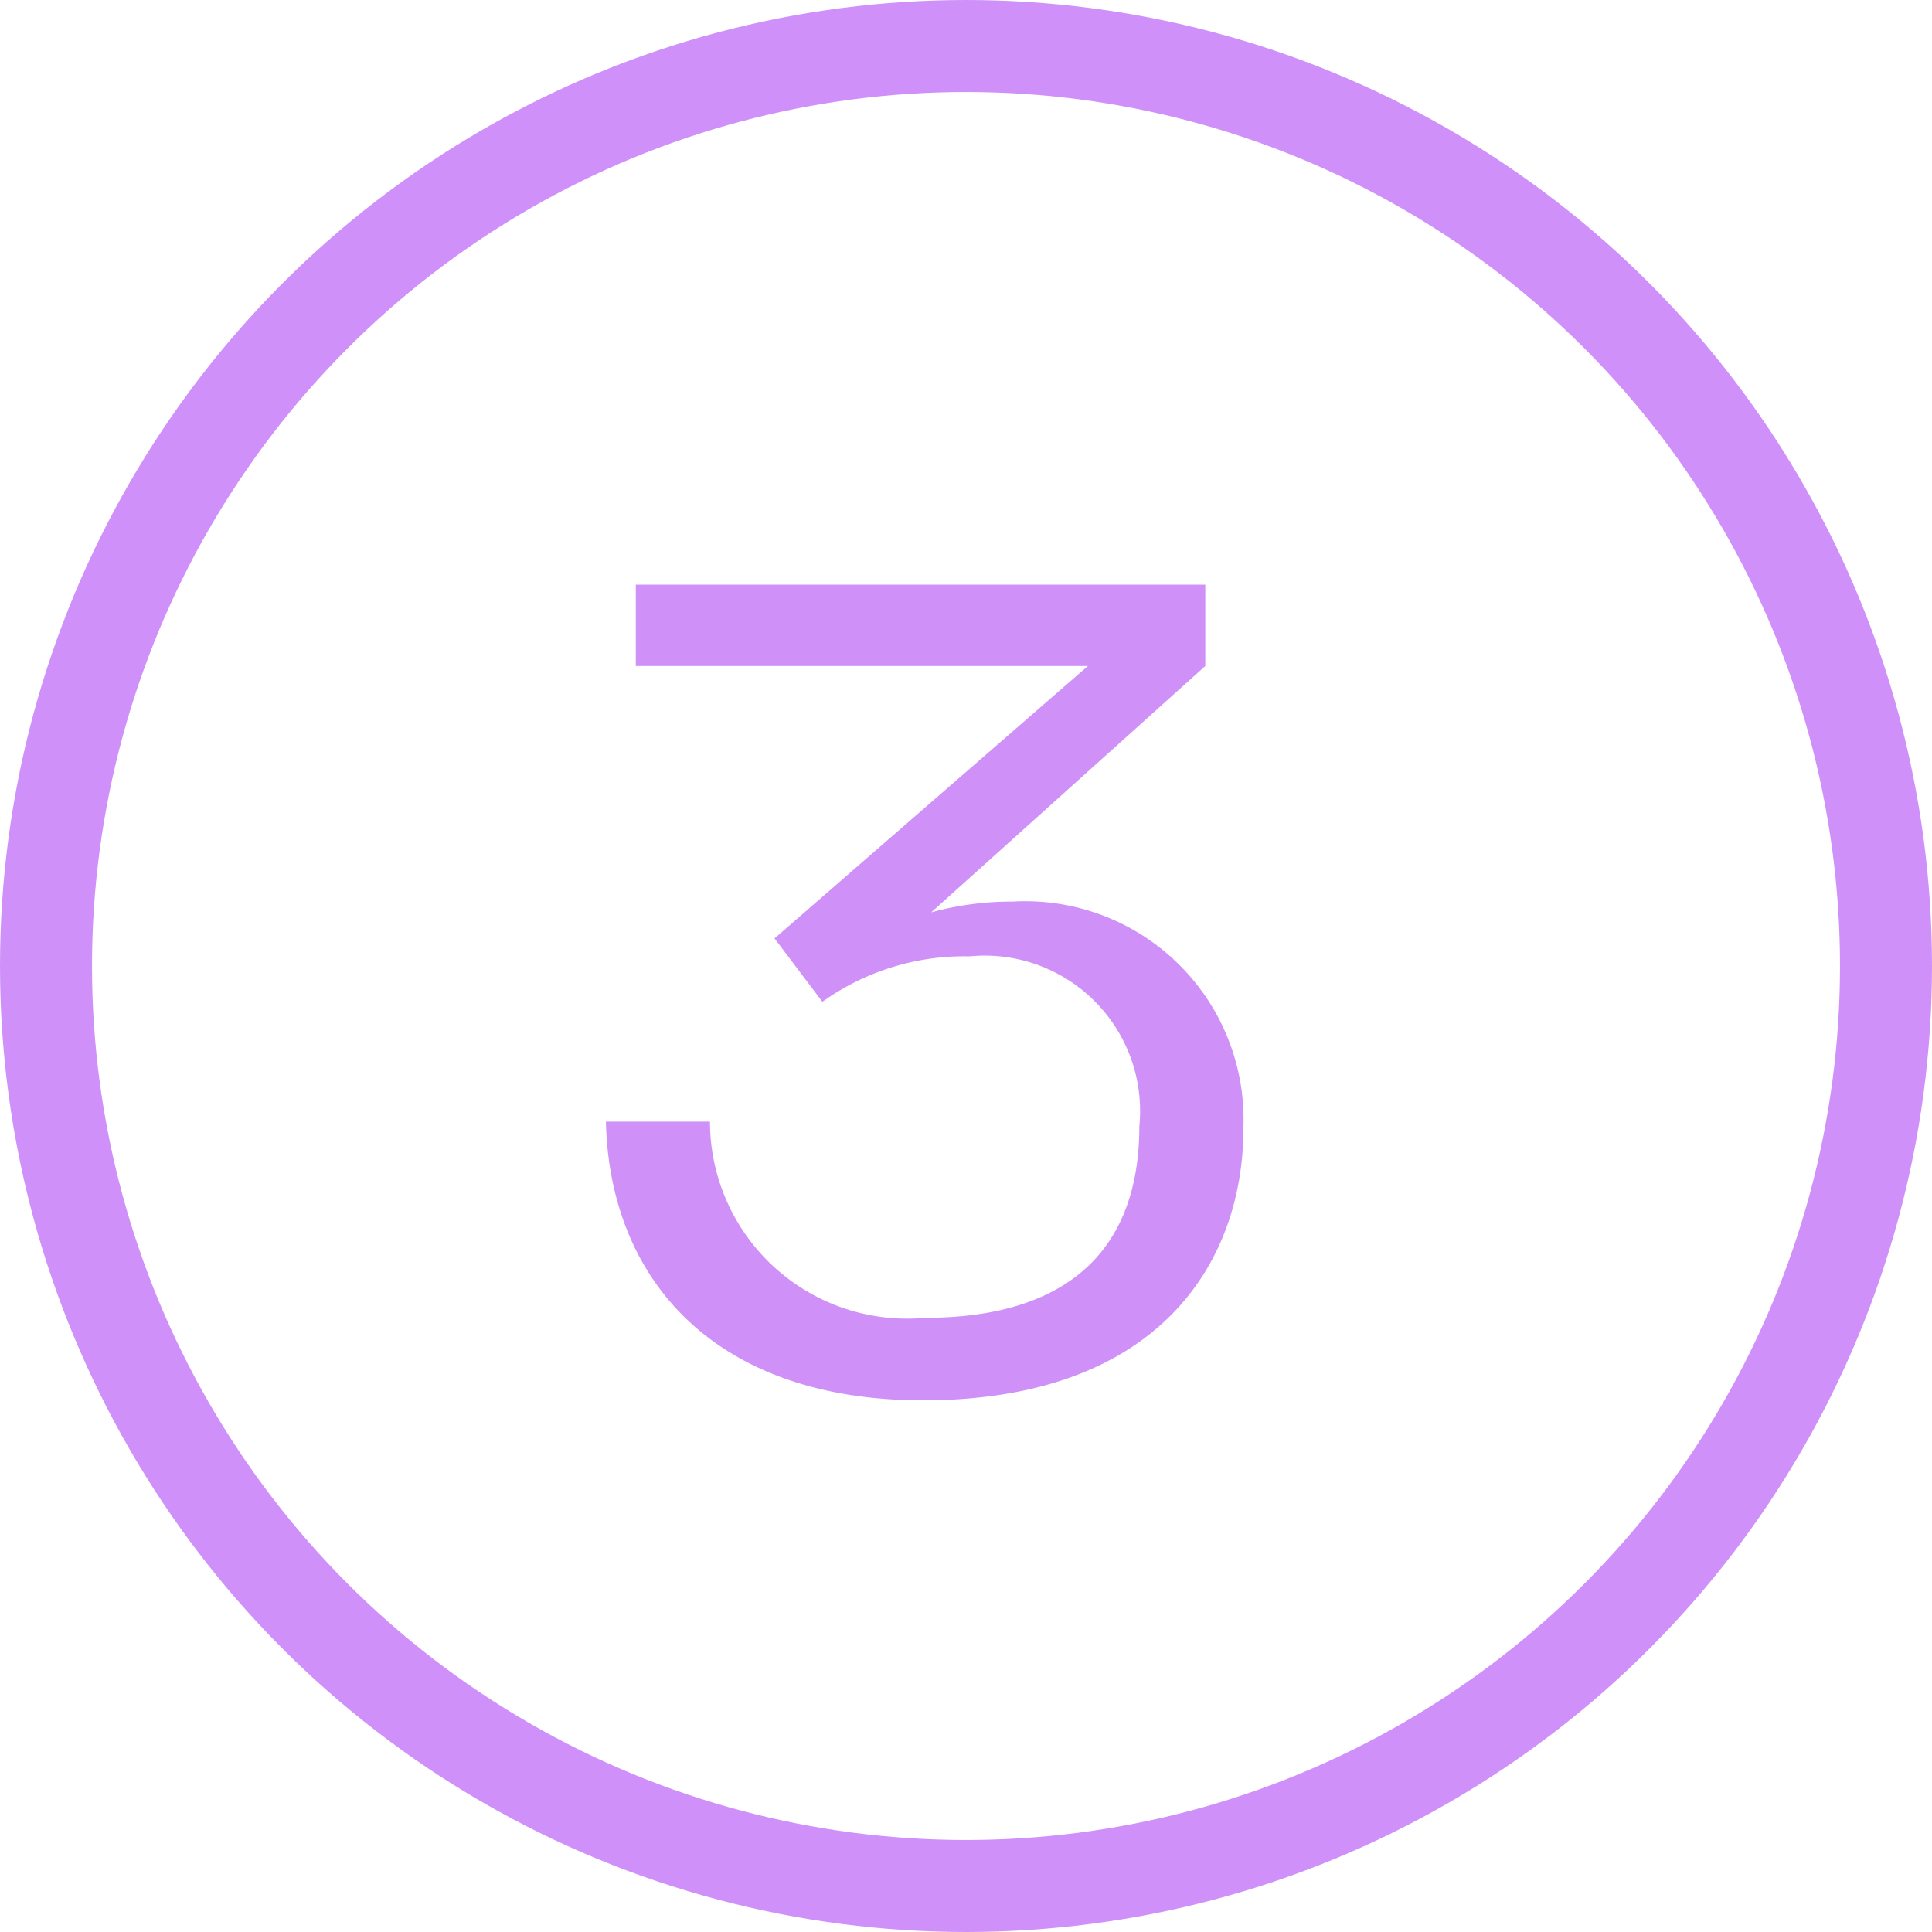 <svg viewBox="0 0 21 21" height="21" width="21" xmlns="http://www.w3.org/2000/svg">
  <g transform="translate(-133 -4088)" id="icone-3">
    <g transform="translate(138.563 4092.937)" data-name="Groupe 231" id="Groupe_231">
      <path fill="#cf91f8" transform="translate(0.438 10.063)" d="M.585-2.808C.624-1.105,1.755.221,4.03.221,6.6.221,7.514-1.287,7.514-2.73A2.373,2.373,0,0,0,5.005-5.2a3.283,3.283,0,0,0-.884.117L7.1-7.761v-.884H.91v.884H5.824L2.418-4.8l.52.689a2.656,2.656,0,0,1,1.6-.494A1.689,1.689,0,0,1,6.383-2.756c0,1.365-.806,2.08-2.327,2.08a2.143,2.143,0,0,1-2.34-2.132Z" data-name="Tracé 116" id="Tracé_116"></path>
    </g>
    <g stroke-width="1" stroke="#cf91f9" fill="none" transform="translate(133 4088)" data-name="Ellipse 33" id="Ellipse_33">
      <circle stroke="none" r="10.5" cy="10.5" cx="10.5"></circle>
      <circle fill="none" r="10" cy="10.5" cx="10.5"></circle>
    </g>
  </g>
</svg>
